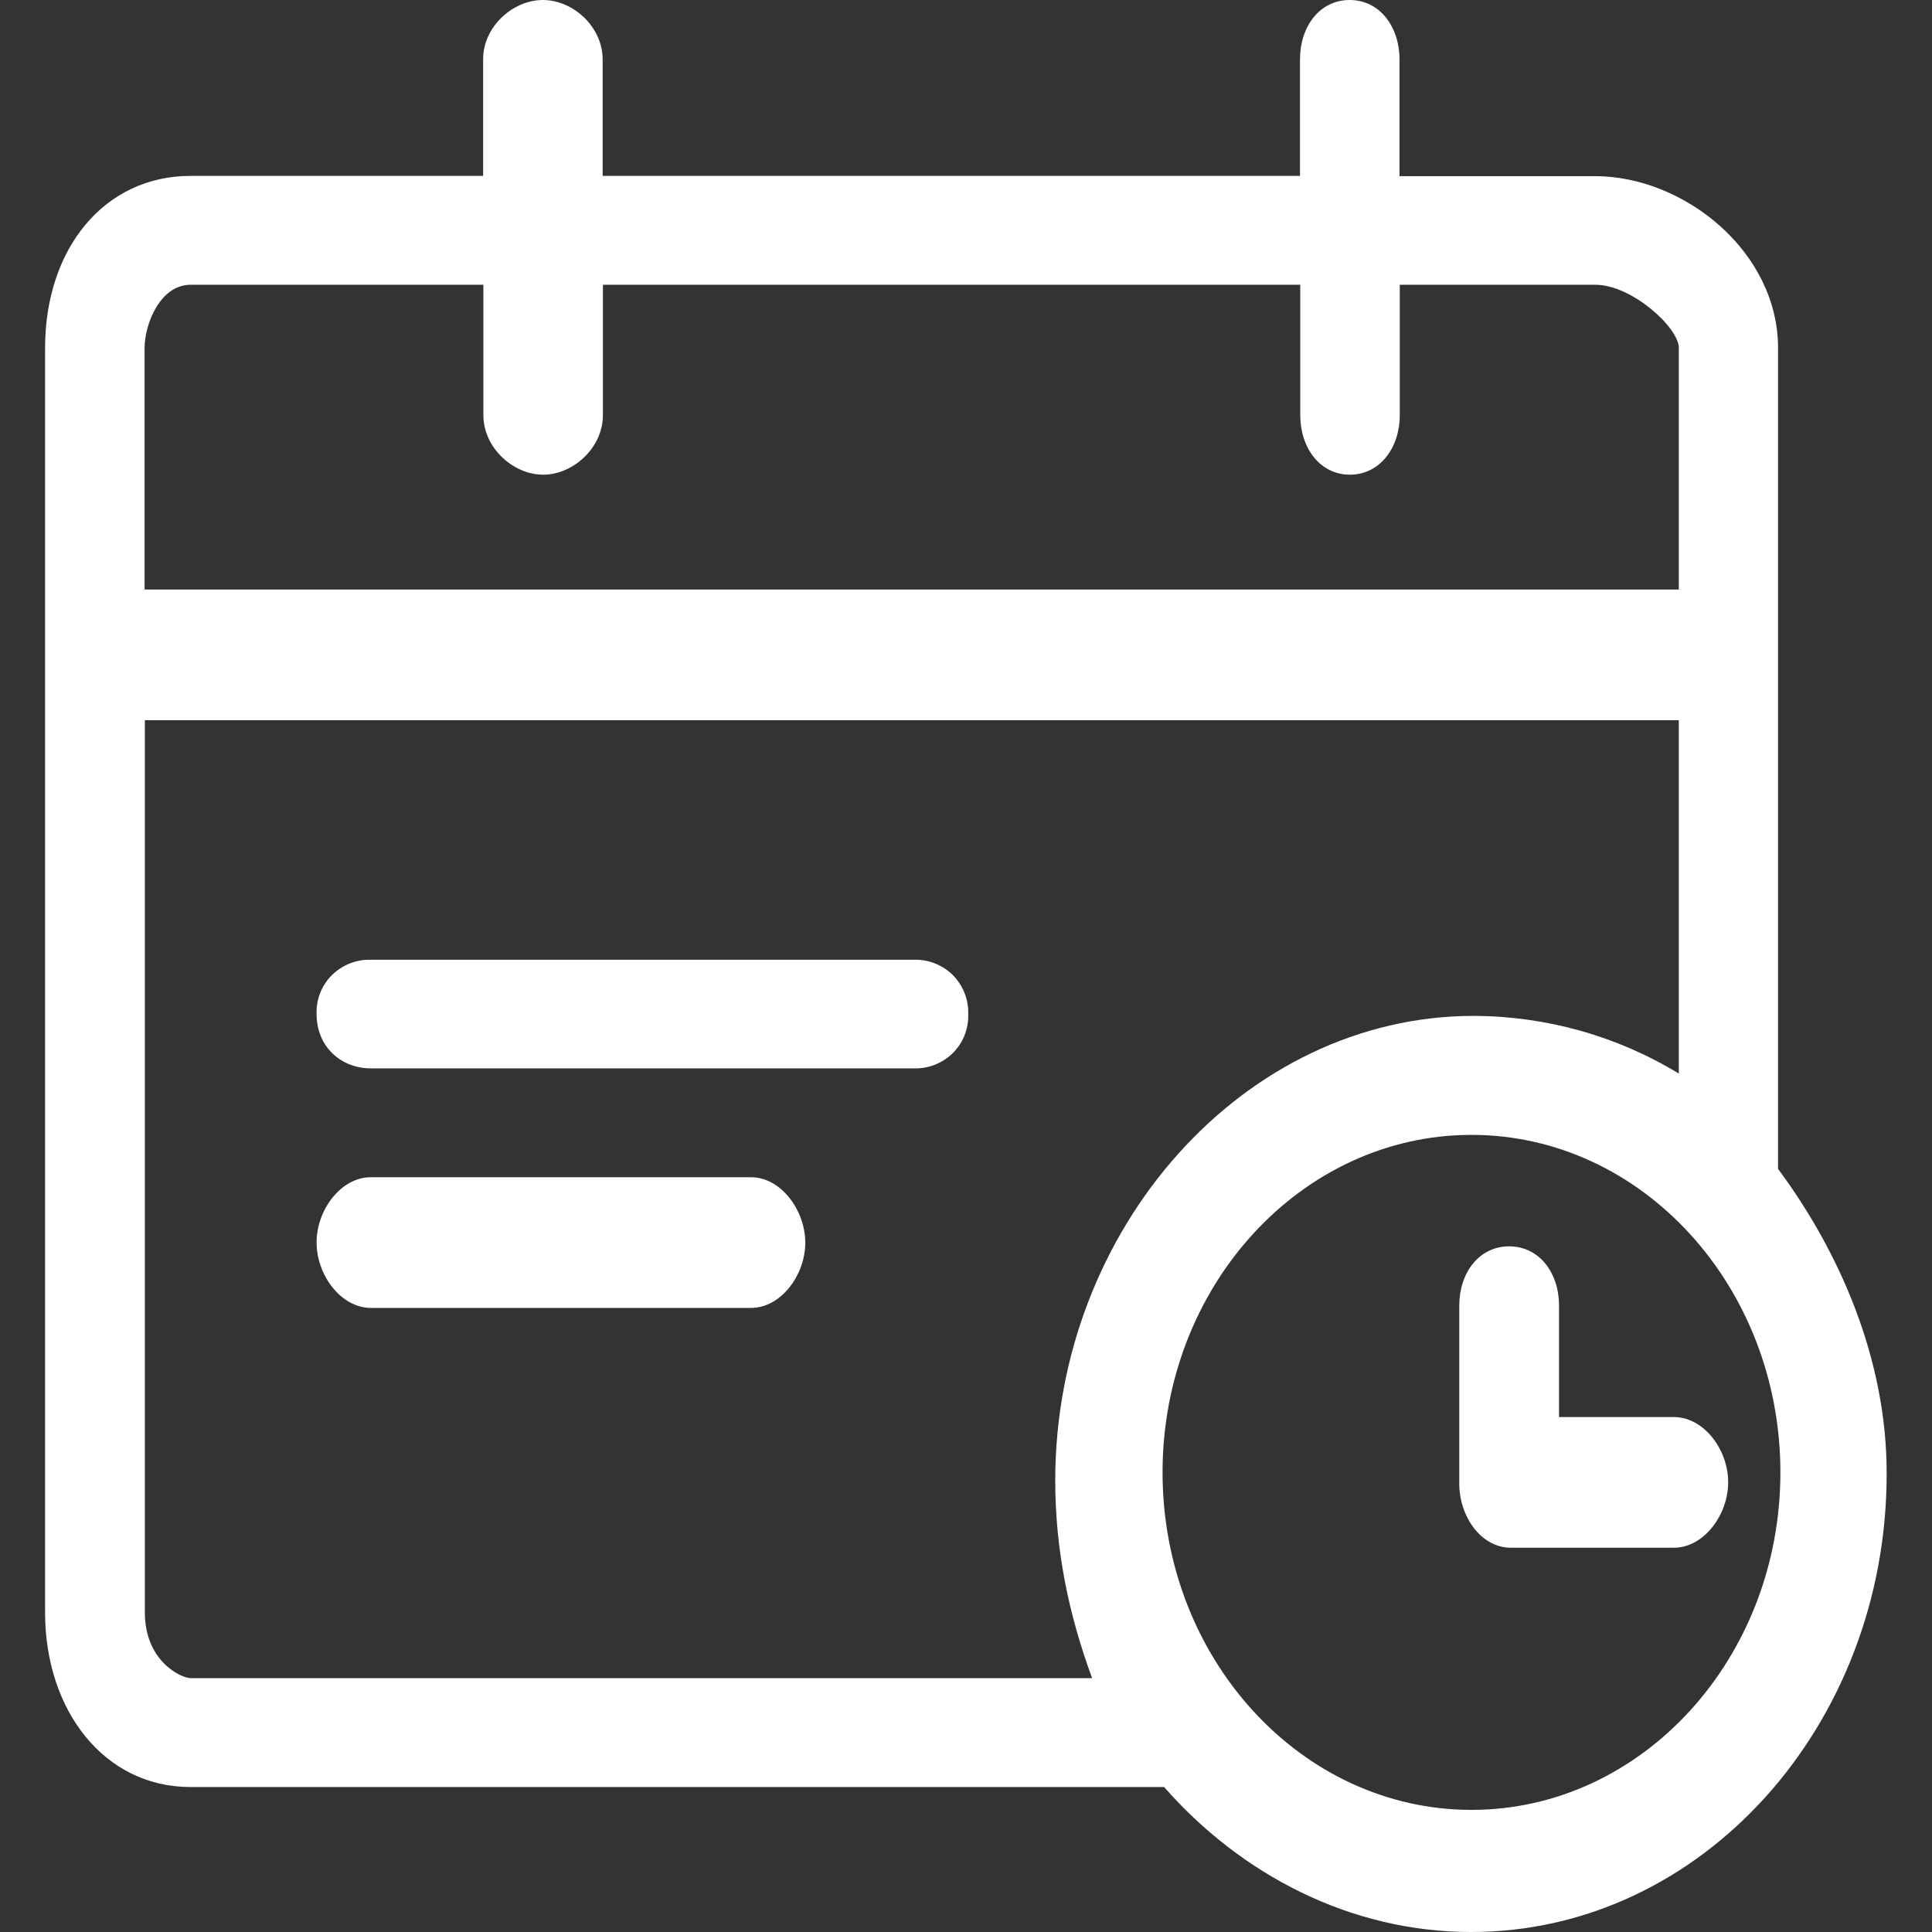 <?xml version="1.0" standalone="no"?><!DOCTYPE svg PUBLIC "-//W3C//DTD SVG 1.1//EN" "http://www.w3.org/Graphics/SVG/1.1/DTD/svg11.dtd"><svg t="1571714110289" class="icon" viewBox="0 0 1024 1024" version="1.1" xmlns="http://www.w3.org/2000/svg" p-id="5069" xmlns:xlink="http://www.w3.org/1999/xlink" width="200" height="200"><rect x="0" y="0" width="1024" height="1024" fill="#333333" stroke="none"/><defs><style type="text/css"></style></defs><path d="M942.408 619.55V184.529c0-51.503-50.126-91.163-96.947-91.163h-103.694V31.535c0-17.351-10.466-31.535-26.44-31.535C699.49 0 689.024 14.046 689.024 31.398v61.831H319.415V31.535c0-17.351-15.699-31.535-31.673-31.535-15.836 0-31.673 14.046-31.673 31.398v61.831H101.009C55.565 93.229 23.892 131.374 23.892 184.529v670.089c0 52.329 31.673 92.54 76.979 92.54h516.131c40.486 46.132 98.324 76.841 162.771 76.841 122.01 0 220.196-109.478 220.196-242.78 0.138-61.693-25.751-118.842-57.562-161.67zM101.009 150.928h155.197v69.13c0 17.351 15.836 31.535 31.673 31.535s31.673-14.184 31.673-31.535v-69.13h369.609v69.13c0 17.351 10.466 31.535 26.302 31.535 15.836 0 26.44-14.184 26.44-31.535v-69.13h103.694c19.279 0 44.204 22.722 44.204 33.463v128.069H76.635v-128.069c0-12.394 8.125-33.463 24.374-33.463z m0 738.53c-4.82 0-24.237-8.813-24.237-34.84V381.728h813.031v187.283c-32.775-19.968-70.369-30.434-108.652-30.571-122.01 0-221.848 112.921-221.848 246.223 0 35.804 6.748 70.094 19.555 104.796H101.009z m678.903 69.818c-90.337 0-163.735-80.284-163.735-178.883 0-98.737 73.536-178.883 163.735-178.883 90.337 0 163.735 80.284 163.735 178.883 0 98.599-73.399 178.883-163.735 178.883z m0 0" p-id="5070" fill="#ffffff"></path><path d="M826.32 751.062v-59.077c0-17.351-10.466-31.398-26.44-31.398s-26.44 14.046-26.44 31.398V786.315c0 17.351 11.43 34.014 27.404 34.014h86.343c15.836 0 28.781-17.351 28.781-34.703s-12.945-34.565-28.781-34.565h-60.867z m-341.93-242.367h-287.811c-7.712-0.275-15.148 2.754-20.656 8.125-5.508 5.508-8.4 12.945-8.125 20.656 0 17.351 12.945 28.781 28.781 28.781h287.811c7.712 0.275 15.148-2.754 20.656-8.125 5.508-5.508 8.4-12.945 8.125-20.656 0.275-7.712-2.754-15.148-8.125-20.656-5.508-5.371-12.945-8.4-20.656-8.125z m-86.343 115.262H196.579c-15.836 0-28.781 17.214-28.781 34.565 0 17.351 12.945 34.703 28.781 34.703h201.467c15.836 0 28.781-17.351 28.781-34.703-0.138-17.214-12.945-34.565-28.781-34.565z m0 0" p-id="5071" fill="#ffffff"></path></svg>